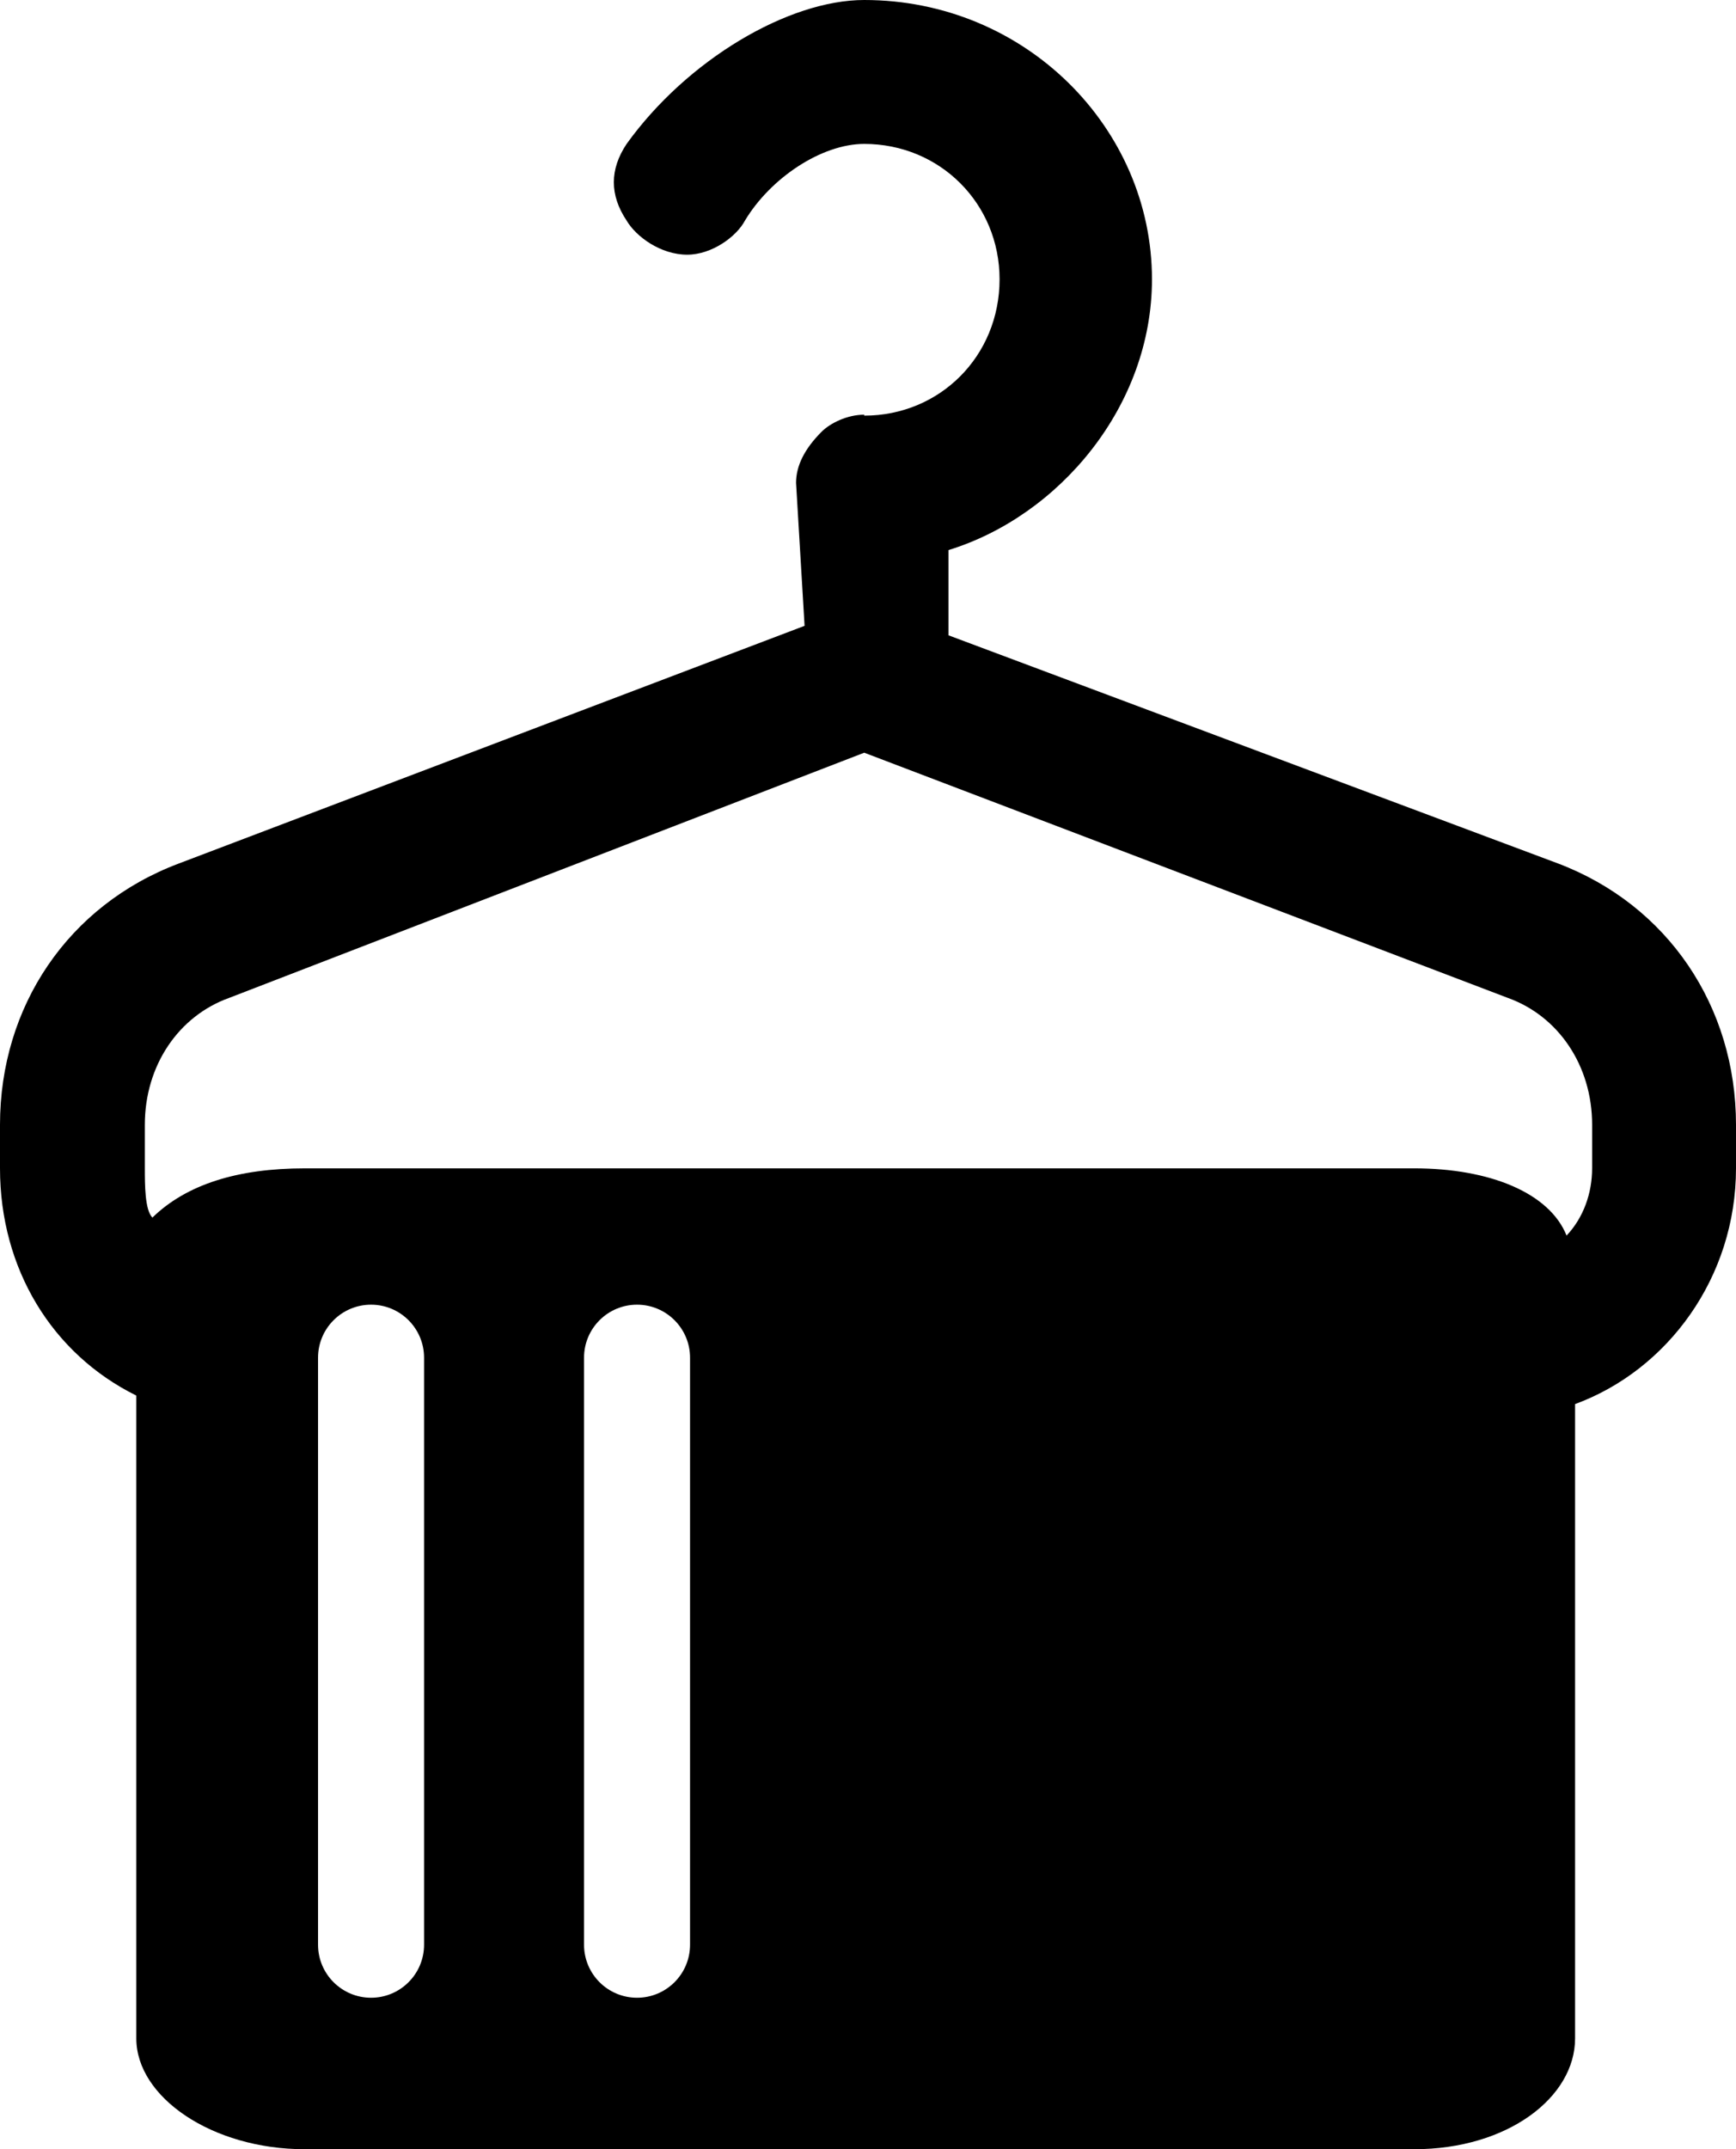 <?xml version="1.0" encoding="UTF-8"?>
<svg id="Layer_1" xmlns="http://www.w3.org/2000/svg" xmlns:xodm="http://www.corel.com/coreldraw/odm/2003" version="1.1" viewBox="0 0 417.959 517.32">
  <!-- Generator: Adobe Illustrator 29.2.1, SVG Export Plug-In . SVG Version: 2.1.0 Build 116)  -->
  <path d="M375.114,207.84l-146.764-54.923v-20.51c26.663-8.205,48.997-34.641,48.997-65.179C277.348,30.766,246.81,0,208.068,0c-18.232,0-42.617,14.357-57.202,34.641-4.103,6.152-4.103,12.306,0,18.459,2.279,3.874,8.204,8.204,14.585,8.204,5.926,0,11.852-4.33,13.902-8.204,6.152-10.255,18.459-18.459,28.715-18.459,18.23,0,32.588,14.356,32.588,32.588,0,18.46-14.357,32.817-32.588,32.817v-.228c-4.103,0-8.205,2.051-10.256,4.102-4.102,4.103-6.153,8.204-6.153,12.307l2.052,34.412-150.639,57.201C16.408,217.867,0,242.252,0,270.738v10.483c0,24.157,12.535,44.667,32.817,54.694v154.74c0,14.13,18.231,26.664,40.565,26.664h267.092c22.562,0,38.742-12.534,38.742-26.664v-152.688c22.333-8.204,38.742-30.538,38.742-56.746v-10.483c0-28.486-16.409-52.871-42.845-62.898ZM102.098,468.095c0,7.049-5.715,12.763-12.763,12.763s-12.763-5.714-12.763-12.763v-141.294c0-7.049,5.715-12.763,12.763-12.763s12.763,5.714,12.763,12.763v141.294ZM166.135,468.095c0,7.049-5.713,12.763-12.762,12.763s-12.762-5.714-12.762-12.763v-141.294c0-7.049,5.713-12.763,12.762-12.763s12.762,5.714,12.762,12.763v141.294ZM383.318,281.222c0,5.925-2.051,11.851-6.152,16.181-4.103-10.256-18.46-16.181-36.691-16.181H73.383c-16.182,0-28.487,3.874-36.691,11.851-1.823-1.823-1.823-7.977-1.823-11.851v-10.483c0-14.357,8.204-26.207,20.282-30.537l152.918-59.025,154.968,59.025c12.078,4.33,20.282,16.18,20.282,30.537v10.483Z"/>
</svg>